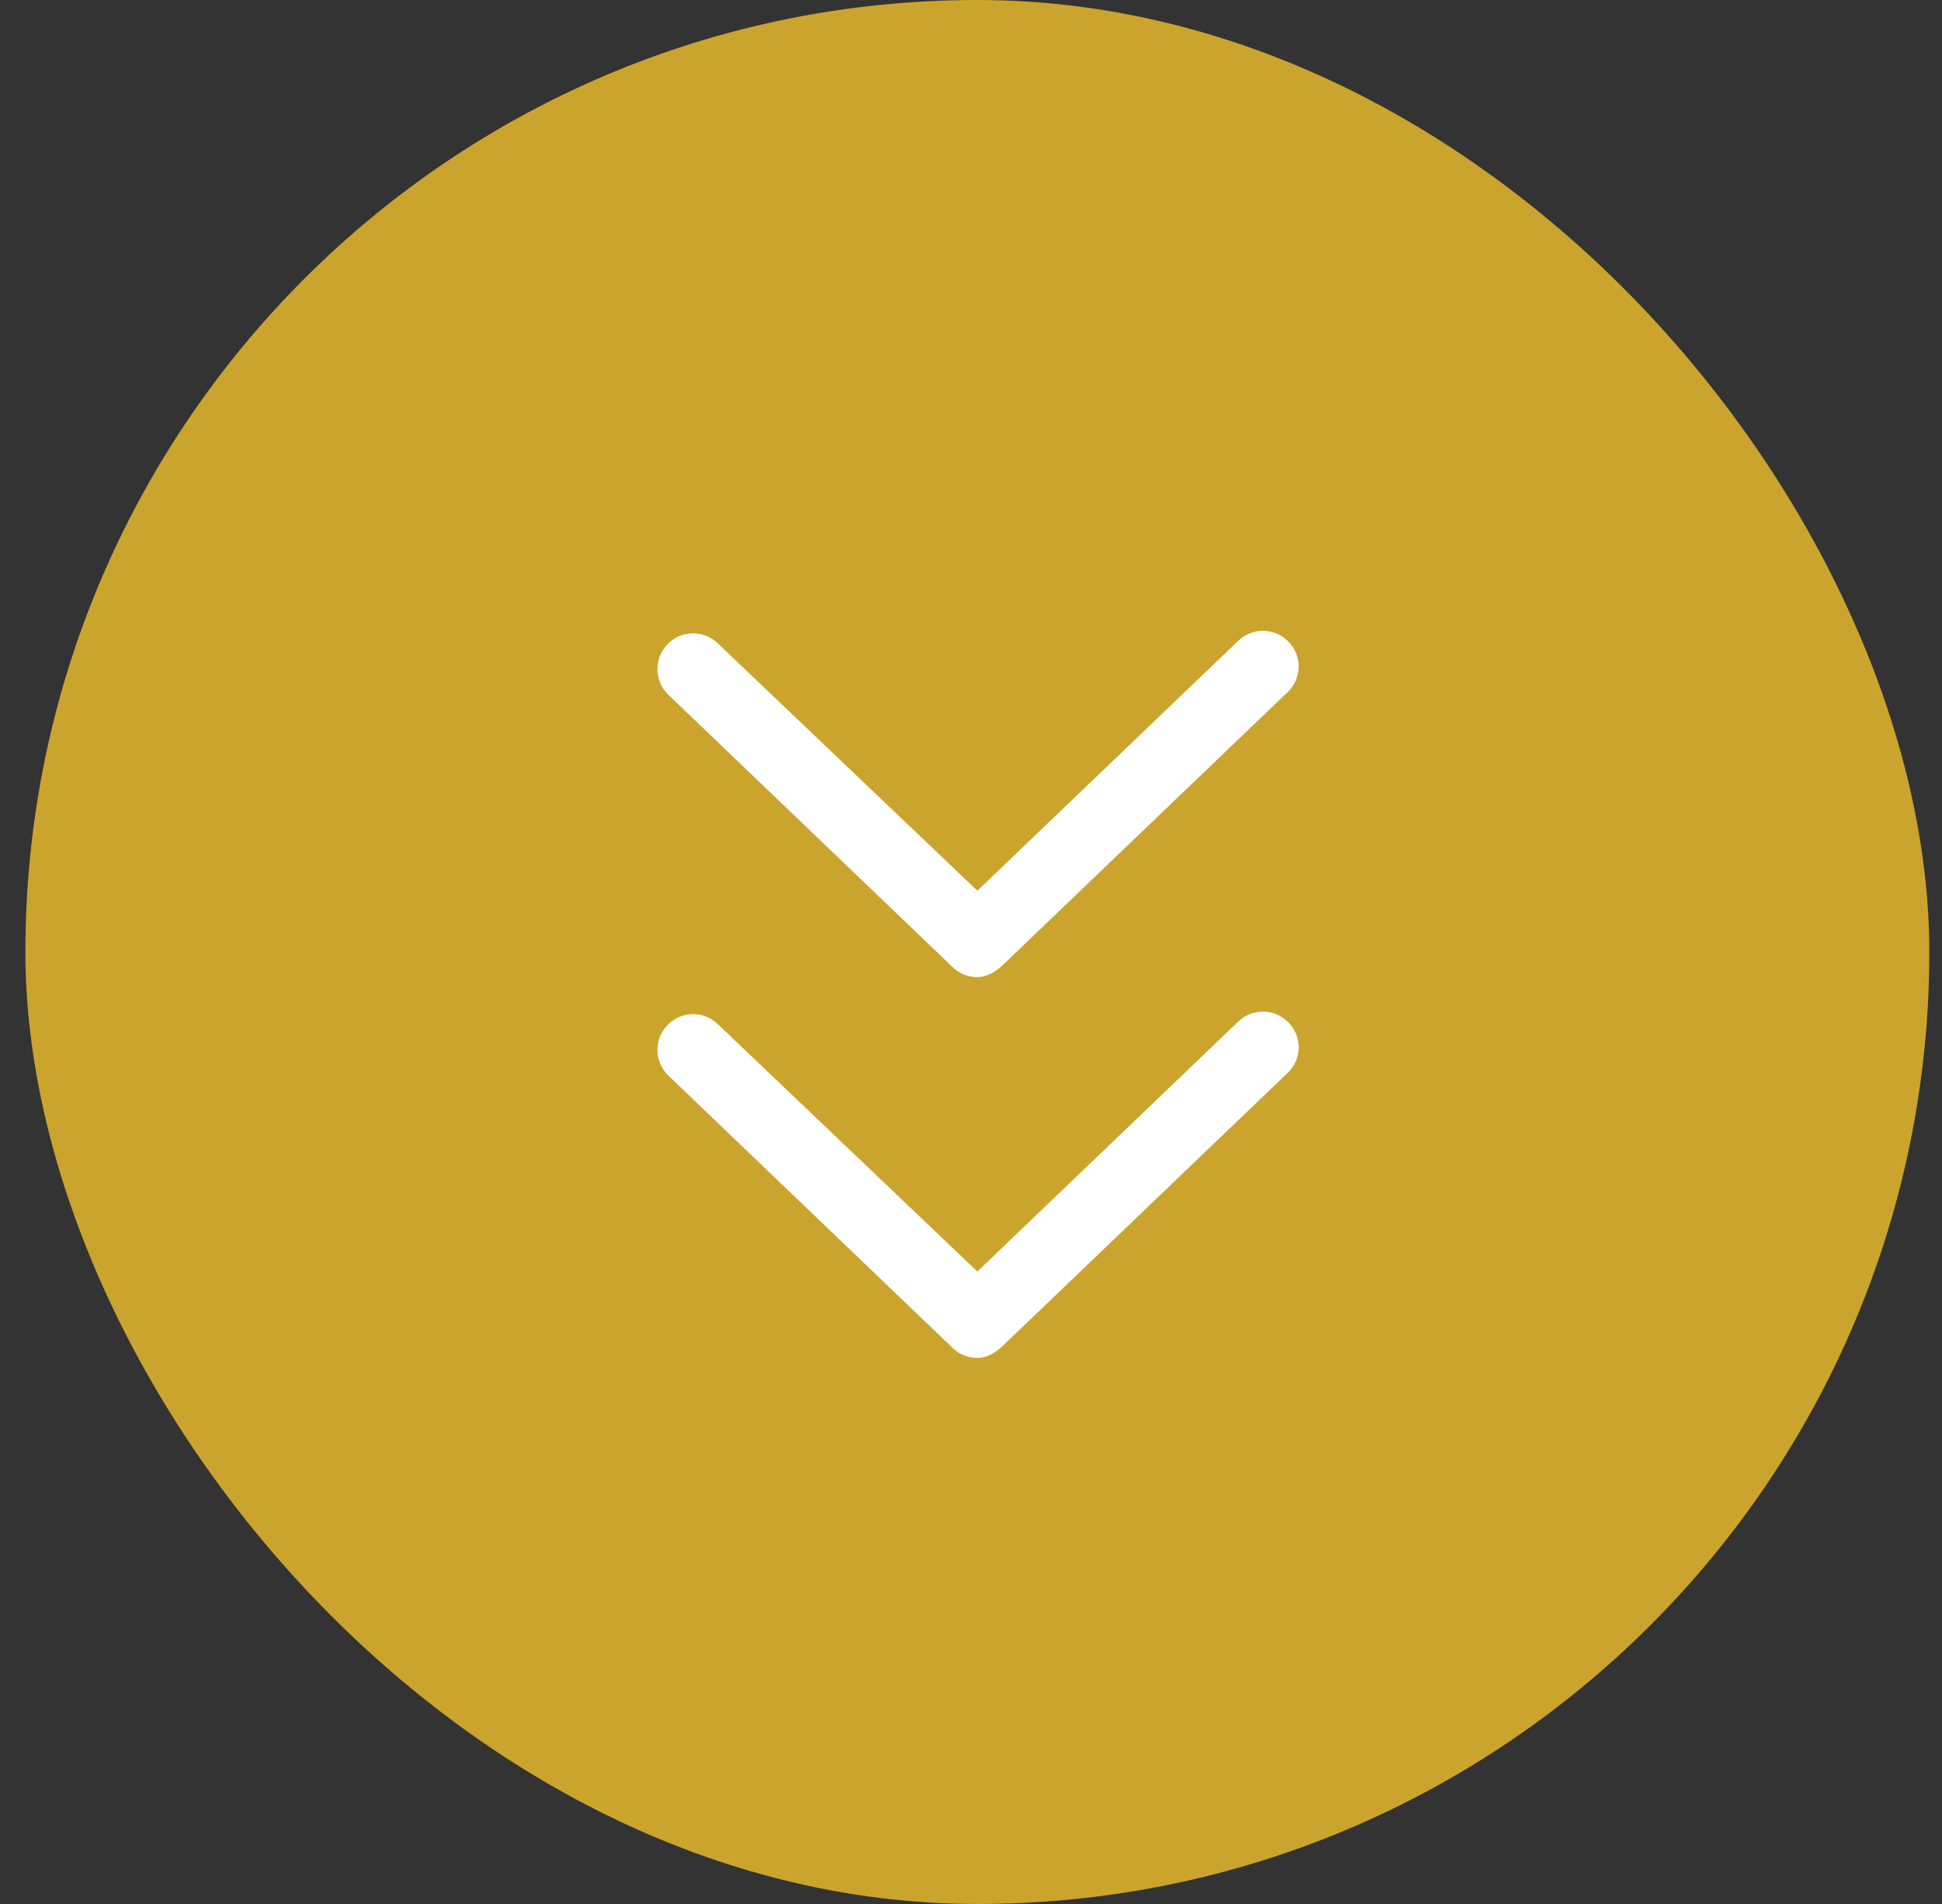 <svg width="51" height="50" viewBox="0 0 51 50" fill="none" xmlns="http://www.w3.org/2000/svg">
<rect x="0" y="0" width="51" height="50" fill="#333333" stroke="none"/>
<rect x="50.667" y="50" width="50" height="50" rx="25" transform="rotate(-180 50.667 50)" fill="#CBA42D"/>
<g clip-path="url(#clip0_2024_1191)">
<path d="M33.815 28.176L26.35 35.328C26.135 35.539 25.901 35.66 25.667 35.66C25.432 35.66 25.199 35.574 25.019 35.399L17.554 28.247C17.179 27.889 17.167 27.296 17.526 26.922C17.882 26.546 18.478 26.534 18.85 26.894L25.667 33.391L32.518 26.828C32.889 26.468 33.486 26.48 33.843 26.856C34.202 27.227 34.19 27.82 33.815 28.176Z" fill="white"/>
</g>
<g clip-path="url(#clip1_2024_1191)">
<path d="M33.815 18.176L26.35 25.328C26.135 25.539 25.901 25.66 25.667 25.66C25.432 25.66 25.199 25.573 25.019 25.399L17.554 18.247C17.179 17.889 17.167 17.296 17.526 16.922C17.882 16.546 18.478 16.534 18.85 16.894L25.667 23.391L32.518 16.828C32.889 16.468 33.486 16.48 33.843 16.856C34.202 17.227 34.19 17.82 33.815 18.176Z" fill="white"/>
</g>
<defs>
<clipPath id="clip0_2024_1191">
<rect width="17.5" height="20" fill="white" transform="translate(34.417 40) rotate(-180)"/>
</clipPath>
<clipPath id="clip1_2024_1191">
<rect width="17.5" height="20" fill="white" transform="translate(34.417 30) rotate(-180)"/>
</clipPath>
</defs>
</svg>
